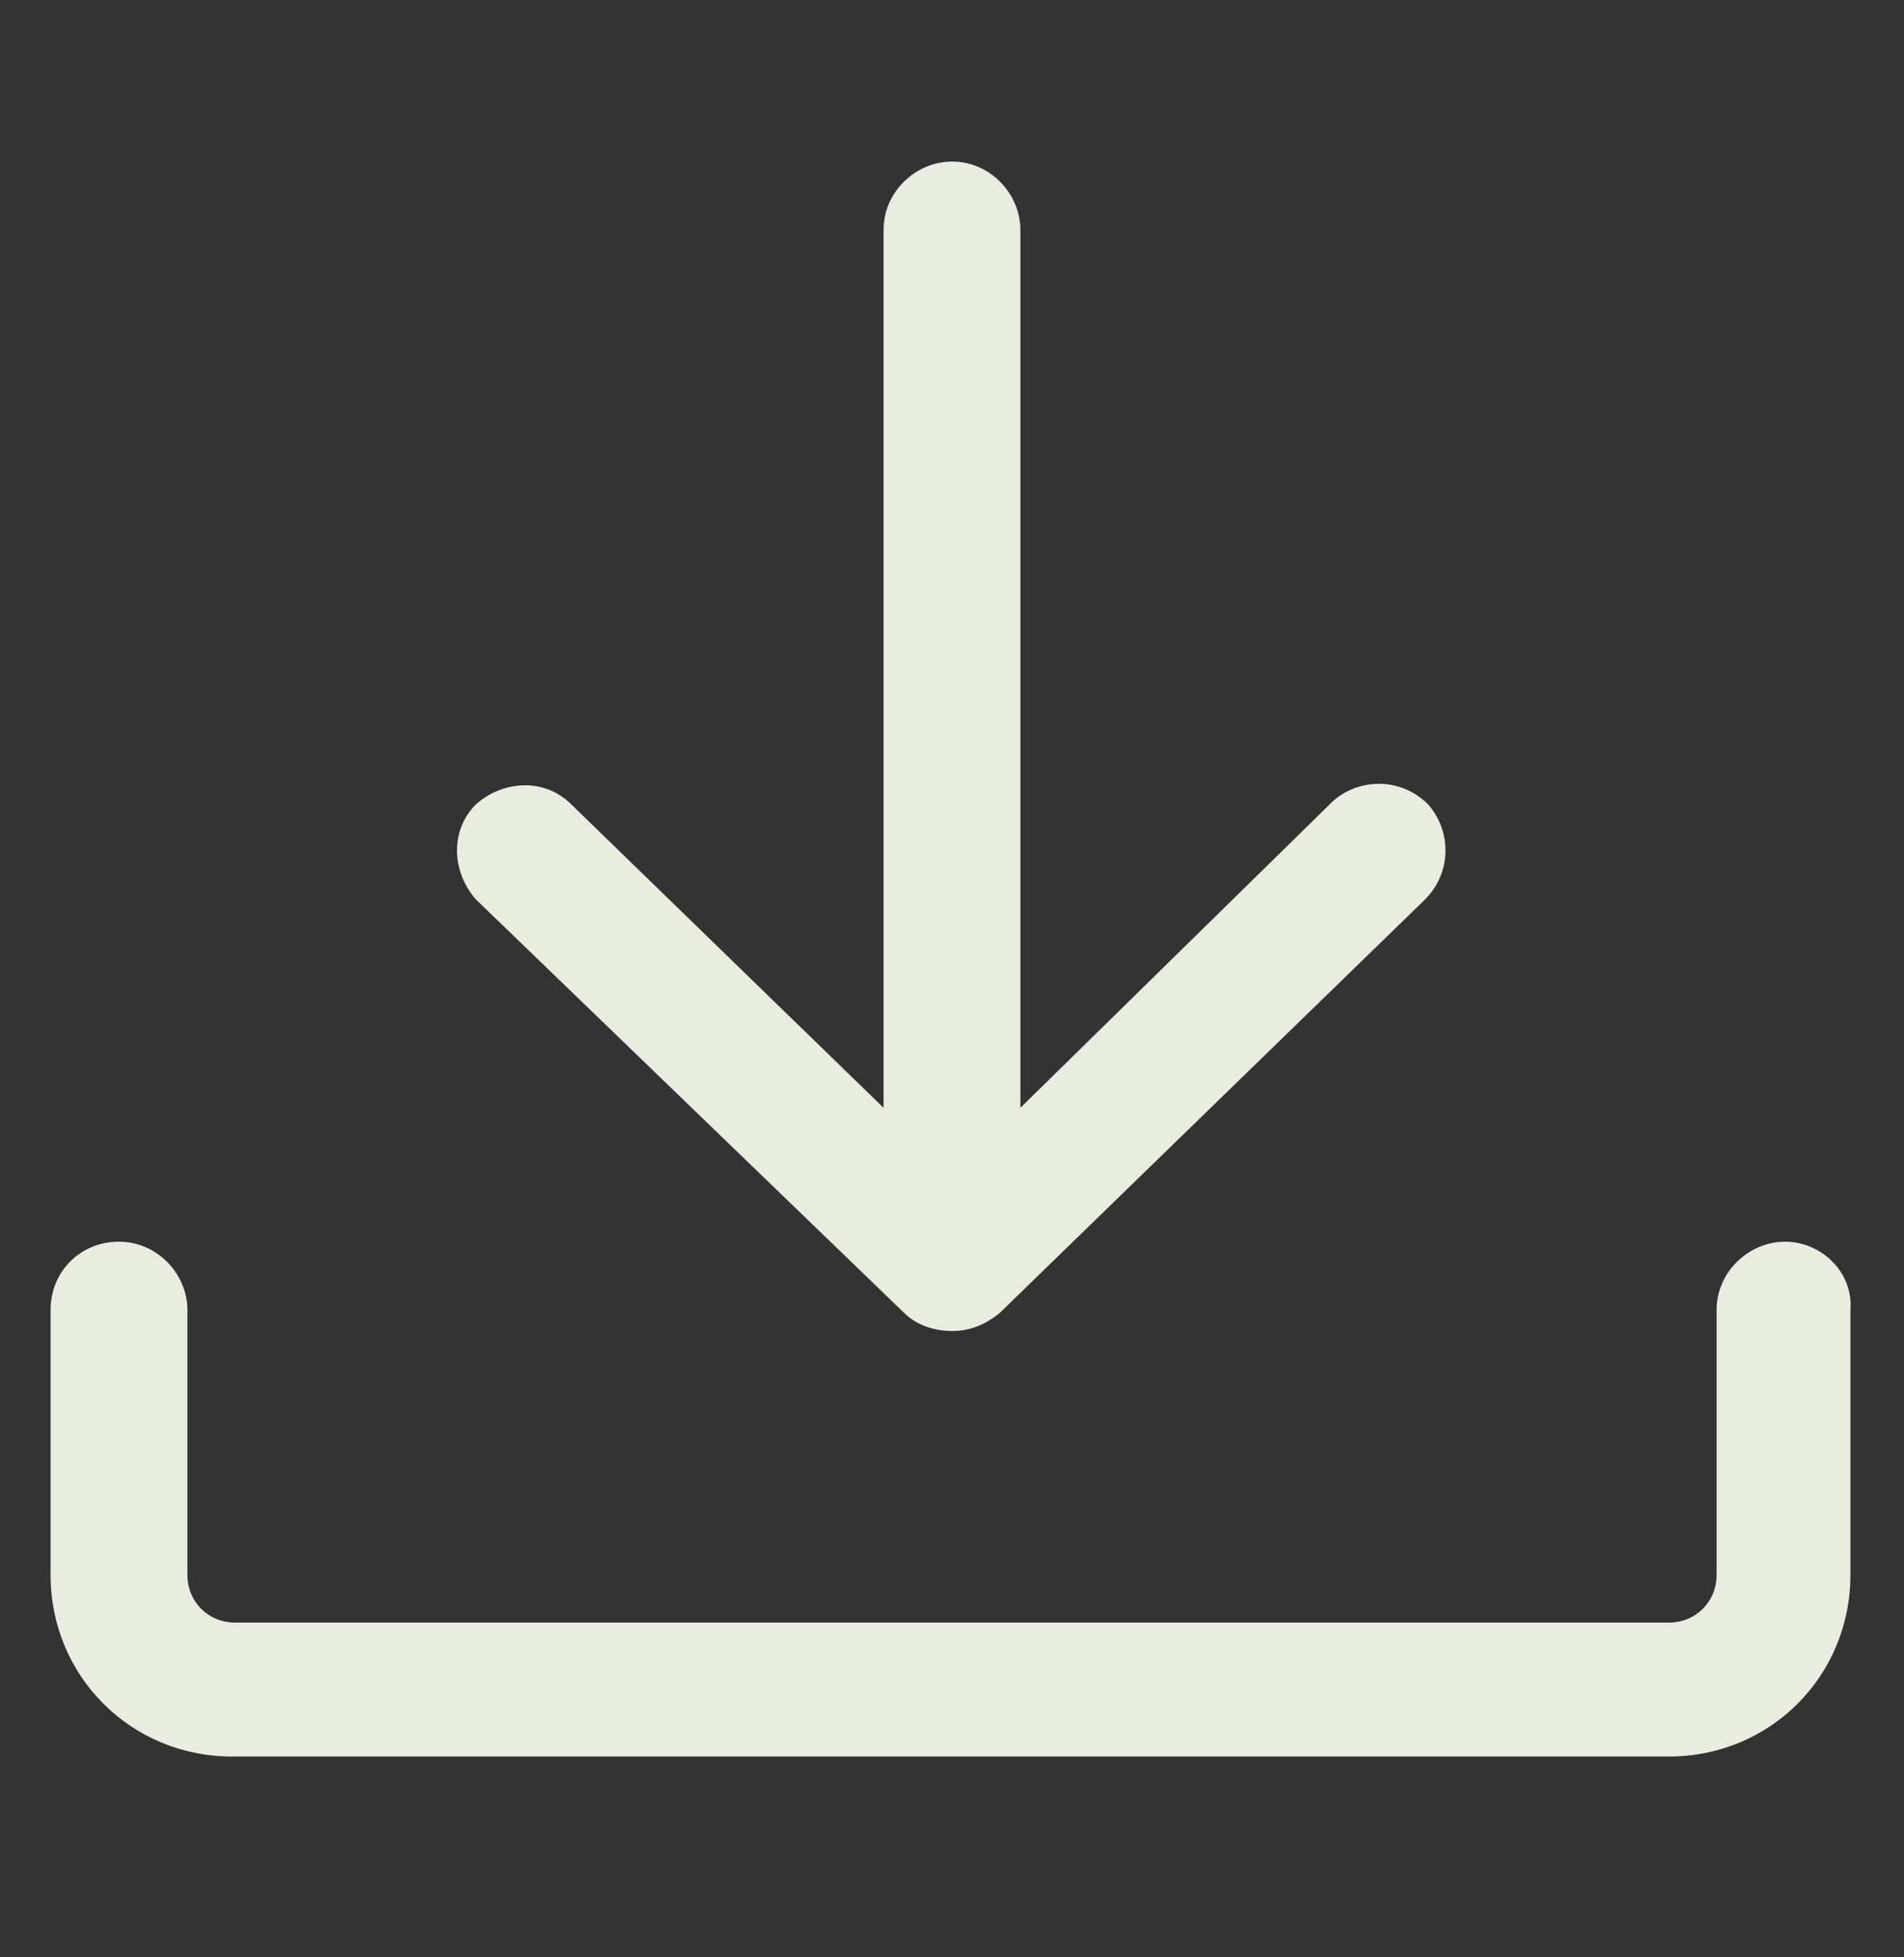 <?xml version="1.0" encoding="UTF-8"?>
<svg xmlns="http://www.w3.org/2000/svg" width="36" height="37" viewBox="0 0 36 37" fill="none">
  <rect x="0" y="0" width="36" height="37" fill="#333333" stroke="none"/>
  <path d="M33.75 23.472C33.075 23.472 32.456 24.035 32.456 24.766V29.772C32.456 30.279 32.062 30.672 31.556 30.672H4.444C3.937 30.672 3.544 30.279 3.544 29.772V24.766C3.544 24.091 2.981 23.472 2.25 23.472C1.519 23.472 0.956 24.035 0.956 24.766V29.772C0.956 31.685 2.475 33.204 4.387 33.204H31.556C33.469 33.204 34.987 31.685 34.987 29.772V24.766C35.044 24.035 34.425 23.472 33.75 23.472Z" fill="#E8EDDF"></path>
  <path d="M17.099 24.822C17.325 25.047 17.662 25.16 18 25.16C18.337 25.16 18.618 25.047 18.899 24.822L26.943 17.004C27.45 16.497 27.45 15.71 27 15.204C26.493 14.697 25.706 14.697 25.2 15.147L19.293 20.941V4.347C19.293 3.672 18.731 3.054 18 3.054C17.325 3.054 16.706 3.616 16.706 4.347V20.941L10.8 15.204C10.293 14.697 9.506 14.754 9 15.204C8.493 15.71 8.55 16.497 9 17.004L17.099 24.822Z" fill="#E8EDDF"></path>
</svg>
